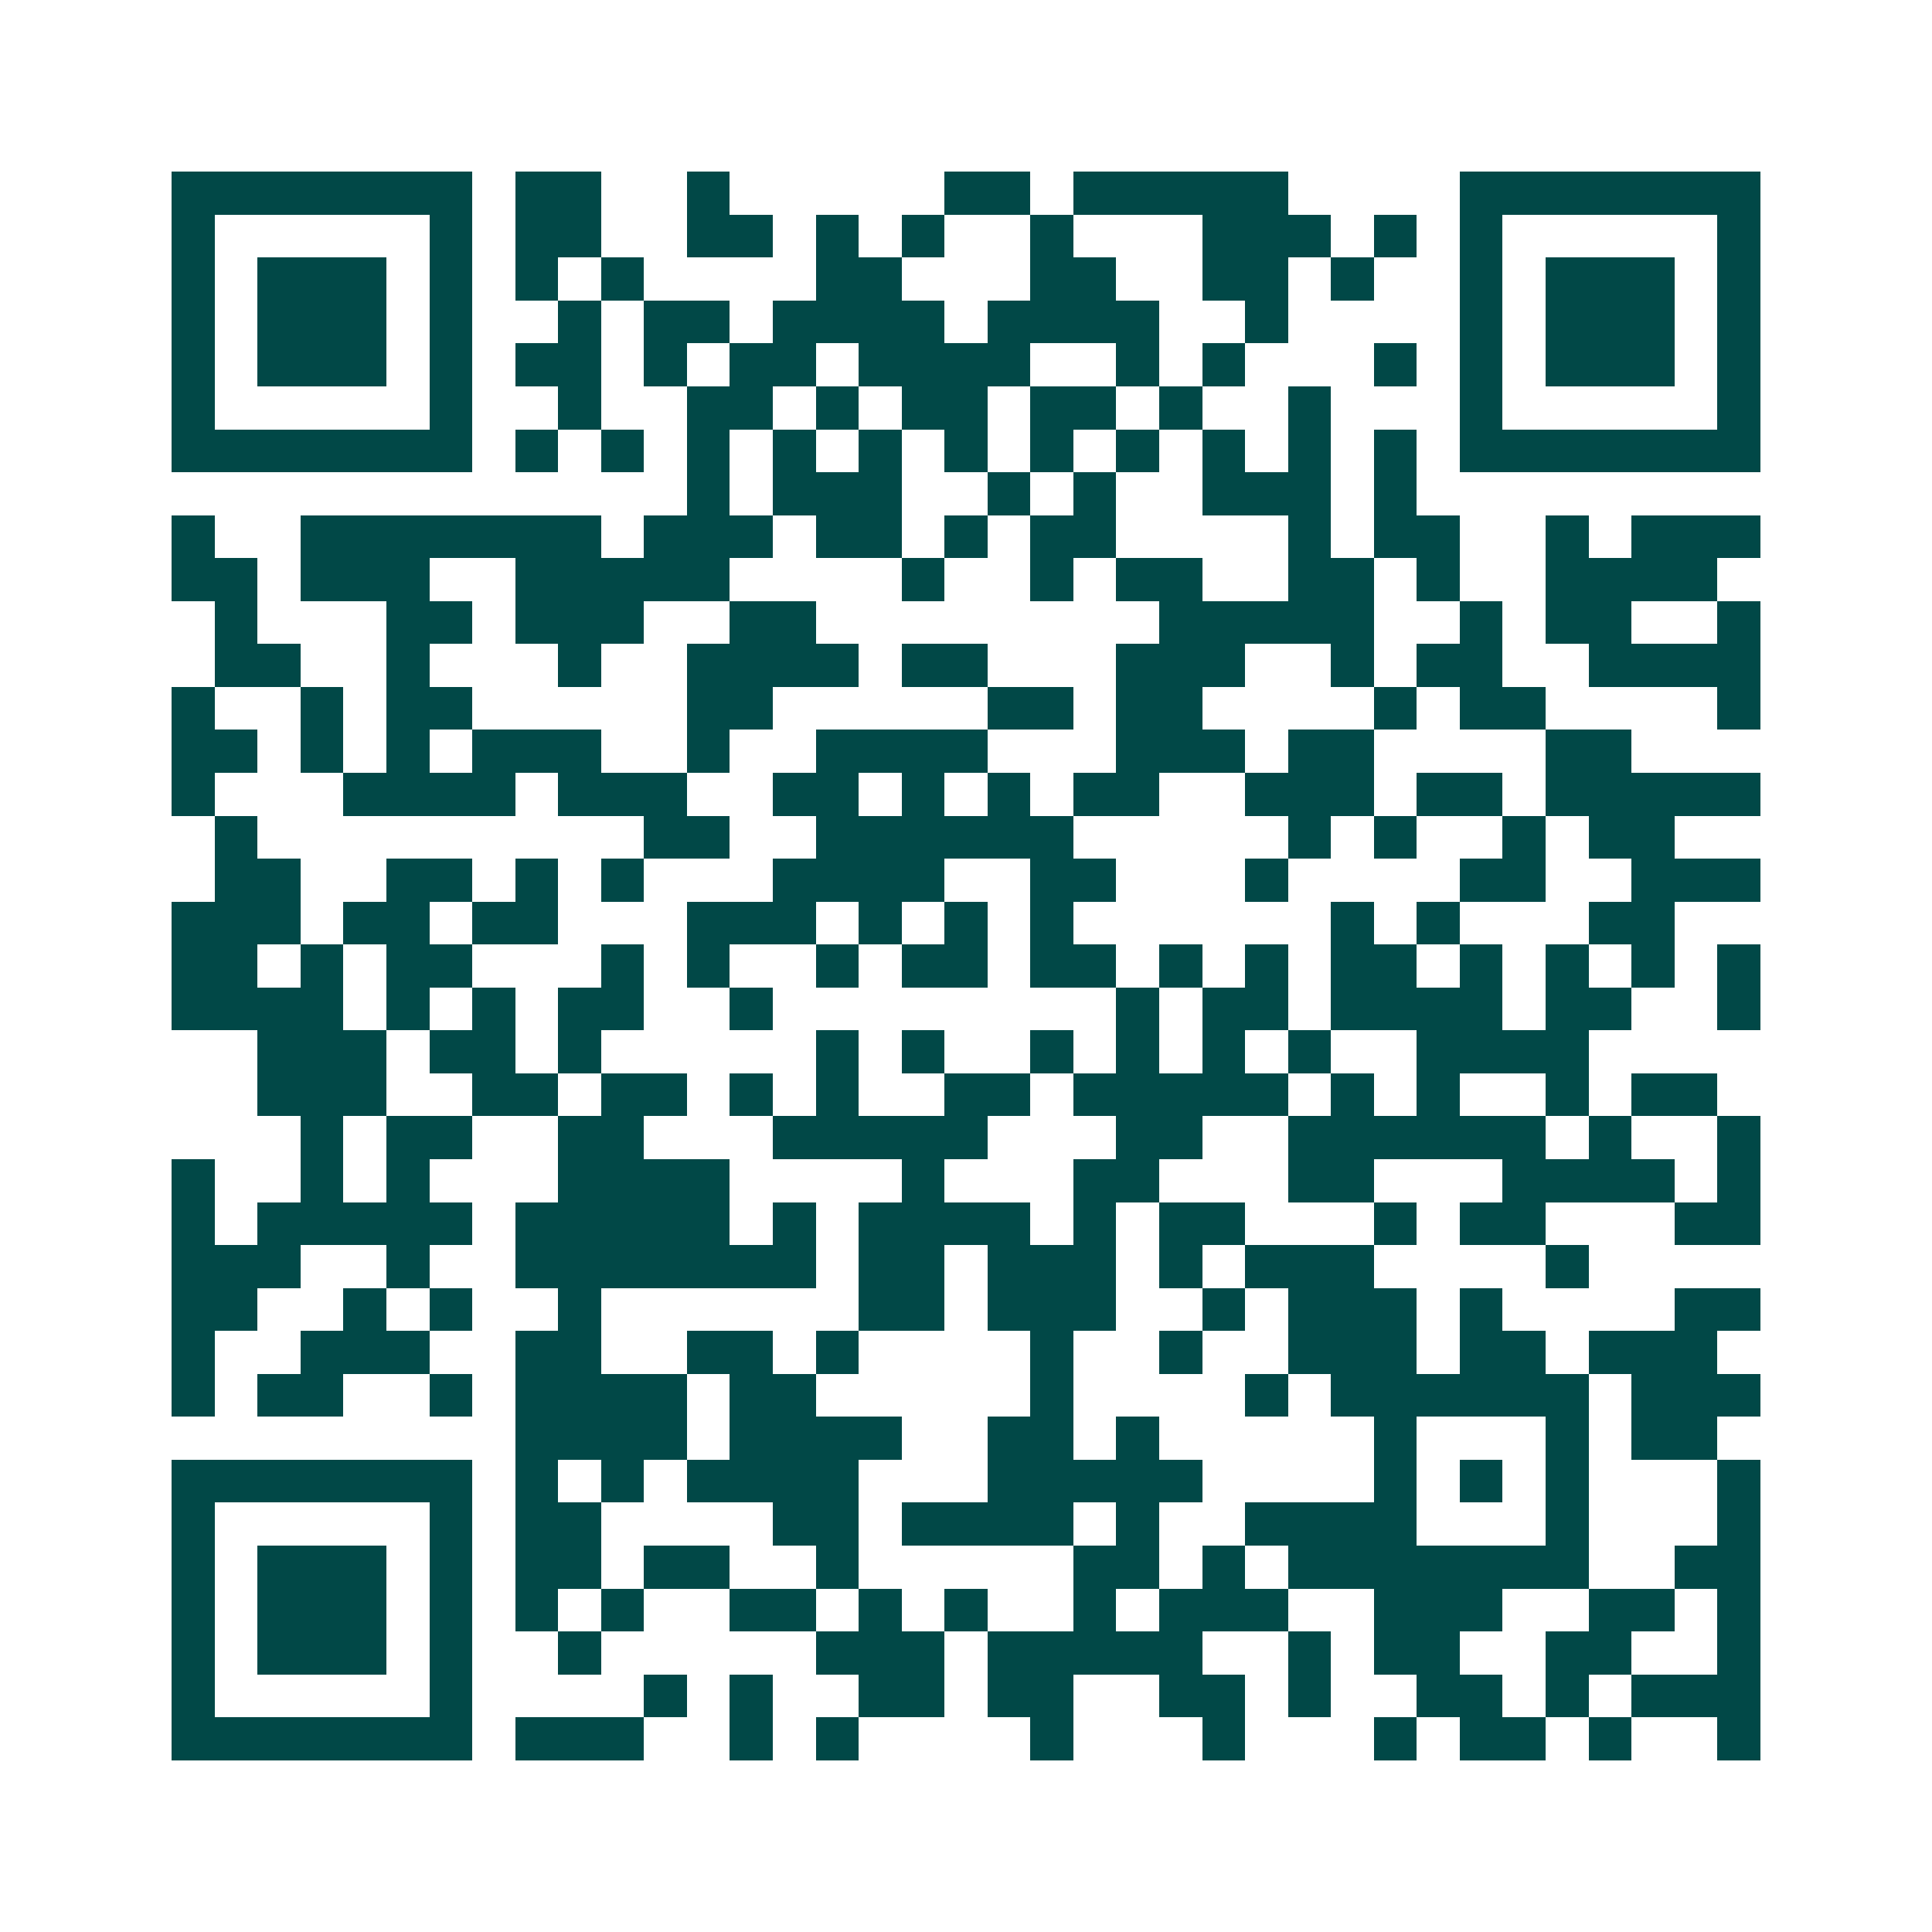 <svg xmlns="http://www.w3.org/2000/svg" width="200" height="200" viewBox="0 0 45 45" shape-rendering="crispEdges"><path fill="#ffffff" d="M0 0h45v45H0z"/><path stroke="#014847" d="M4 4.5h7m1 0h2m2 0h1m5 0h2m1 0h5m4 0h7M4 5.5h1m5 0h1m1 0h2m2 0h2m1 0h1m1 0h1m2 0h1m3 0h3m1 0h1m1 0h1m5 0h1M4 6.5h1m1 0h3m1 0h1m1 0h1m1 0h1m4 0h2m3 0h2m2 0h2m1 0h1m2 0h1m1 0h3m1 0h1M4 7.5h1m1 0h3m1 0h1m2 0h1m1 0h2m1 0h4m1 0h4m2 0h1m4 0h1m1 0h3m1 0h1M4 8.5h1m1 0h3m1 0h1m1 0h2m1 0h1m1 0h2m1 0h4m2 0h1m1 0h1m3 0h1m1 0h1m1 0h3m1 0h1M4 9.5h1m5 0h1m2 0h1m2 0h2m1 0h1m1 0h2m1 0h2m1 0h1m2 0h1m3 0h1m5 0h1M4 10.5h7m1 0h1m1 0h1m1 0h1m1 0h1m1 0h1m1 0h1m1 0h1m1 0h1m1 0h1m1 0h1m1 0h1m1 0h7M16 11.5h1m1 0h3m2 0h1m1 0h1m2 0h3m1 0h1M4 12.5h1m2 0h7m1 0h3m1 0h2m1 0h1m1 0h2m4 0h1m1 0h2m2 0h1m1 0h3M4 13.5h2m1 0h3m2 0h5m4 0h1m2 0h1m1 0h2m2 0h2m1 0h1m2 0h4M5 14.5h1m3 0h2m1 0h3m2 0h2m8 0h5m2 0h1m1 0h2m2 0h1M5 15.5h2m2 0h1m3 0h1m2 0h4m1 0h2m3 0h3m2 0h1m1 0h2m2 0h4M4 16.5h1m2 0h1m1 0h2m5 0h2m5 0h2m1 0h2m4 0h1m1 0h2m4 0h1M4 17.5h2m1 0h1m1 0h1m1 0h3m2 0h1m2 0h4m3 0h3m1 0h2m4 0h2M4 18.5h1m3 0h4m1 0h3m2 0h2m1 0h1m1 0h1m1 0h2m2 0h3m1 0h2m1 0h5M5 19.5h1m9 0h2m2 0h6m5 0h1m1 0h1m2 0h1m1 0h2M5 20.5h2m2 0h2m1 0h1m1 0h1m3 0h4m2 0h2m3 0h1m4 0h2m2 0h3M4 21.5h3m1 0h2m1 0h2m3 0h3m1 0h1m1 0h1m1 0h1m6 0h1m1 0h1m3 0h2M4 22.5h2m1 0h1m1 0h2m3 0h1m1 0h1m2 0h1m1 0h2m1 0h2m1 0h1m1 0h1m1 0h2m1 0h1m1 0h1m1 0h1m1 0h1M4 23.5h4m1 0h1m1 0h1m1 0h2m2 0h1m8 0h1m1 0h2m1 0h4m1 0h2m2 0h1M6 24.5h3m1 0h2m1 0h1m5 0h1m1 0h1m2 0h1m1 0h1m1 0h1m1 0h1m2 0h4M6 25.5h3m2 0h2m1 0h2m1 0h1m1 0h1m2 0h2m1 0h5m1 0h1m1 0h1m2 0h1m1 0h2M7 26.5h1m1 0h2m2 0h2m3 0h5m3 0h2m2 0h6m1 0h1m2 0h1M4 27.5h1m2 0h1m1 0h1m3 0h4m4 0h1m3 0h2m3 0h2m3 0h4m1 0h1M4 28.5h1m1 0h5m1 0h5m1 0h1m1 0h4m1 0h1m1 0h2m3 0h1m1 0h2m3 0h2M4 29.5h3m2 0h1m2 0h7m1 0h2m1 0h3m1 0h1m1 0h3m4 0h1M4 30.5h2m2 0h1m1 0h1m2 0h1m6 0h2m1 0h3m2 0h1m1 0h3m1 0h1m4 0h2M4 31.5h1m2 0h3m2 0h2m2 0h2m1 0h1m4 0h1m2 0h1m2 0h3m1 0h2m1 0h3M4 32.5h1m1 0h2m2 0h1m1 0h4m1 0h2m5 0h1m4 0h1m1 0h6m1 0h3M12 33.5h4m1 0h4m2 0h2m1 0h1m5 0h1m3 0h1m1 0h2M4 34.5h7m1 0h1m1 0h1m1 0h4m3 0h5m4 0h1m1 0h1m1 0h1m3 0h1M4 35.5h1m5 0h1m1 0h2m4 0h2m1 0h4m1 0h1m2 0h4m3 0h1m3 0h1M4 36.5h1m1 0h3m1 0h1m1 0h2m1 0h2m2 0h1m5 0h2m1 0h1m1 0h7m2 0h2M4 37.5h1m1 0h3m1 0h1m1 0h1m1 0h1m2 0h2m1 0h1m1 0h1m2 0h1m1 0h3m2 0h3m2 0h2m1 0h1M4 38.5h1m1 0h3m1 0h1m2 0h1m5 0h3m1 0h5m2 0h1m1 0h2m2 0h2m2 0h1M4 39.5h1m5 0h1m4 0h1m1 0h1m2 0h2m1 0h2m2 0h2m1 0h1m2 0h2m1 0h1m1 0h3M4 40.5h7m1 0h3m2 0h1m1 0h1m4 0h1m3 0h1m3 0h1m1 0h2m1 0h1m2 0h1"/></svg>
